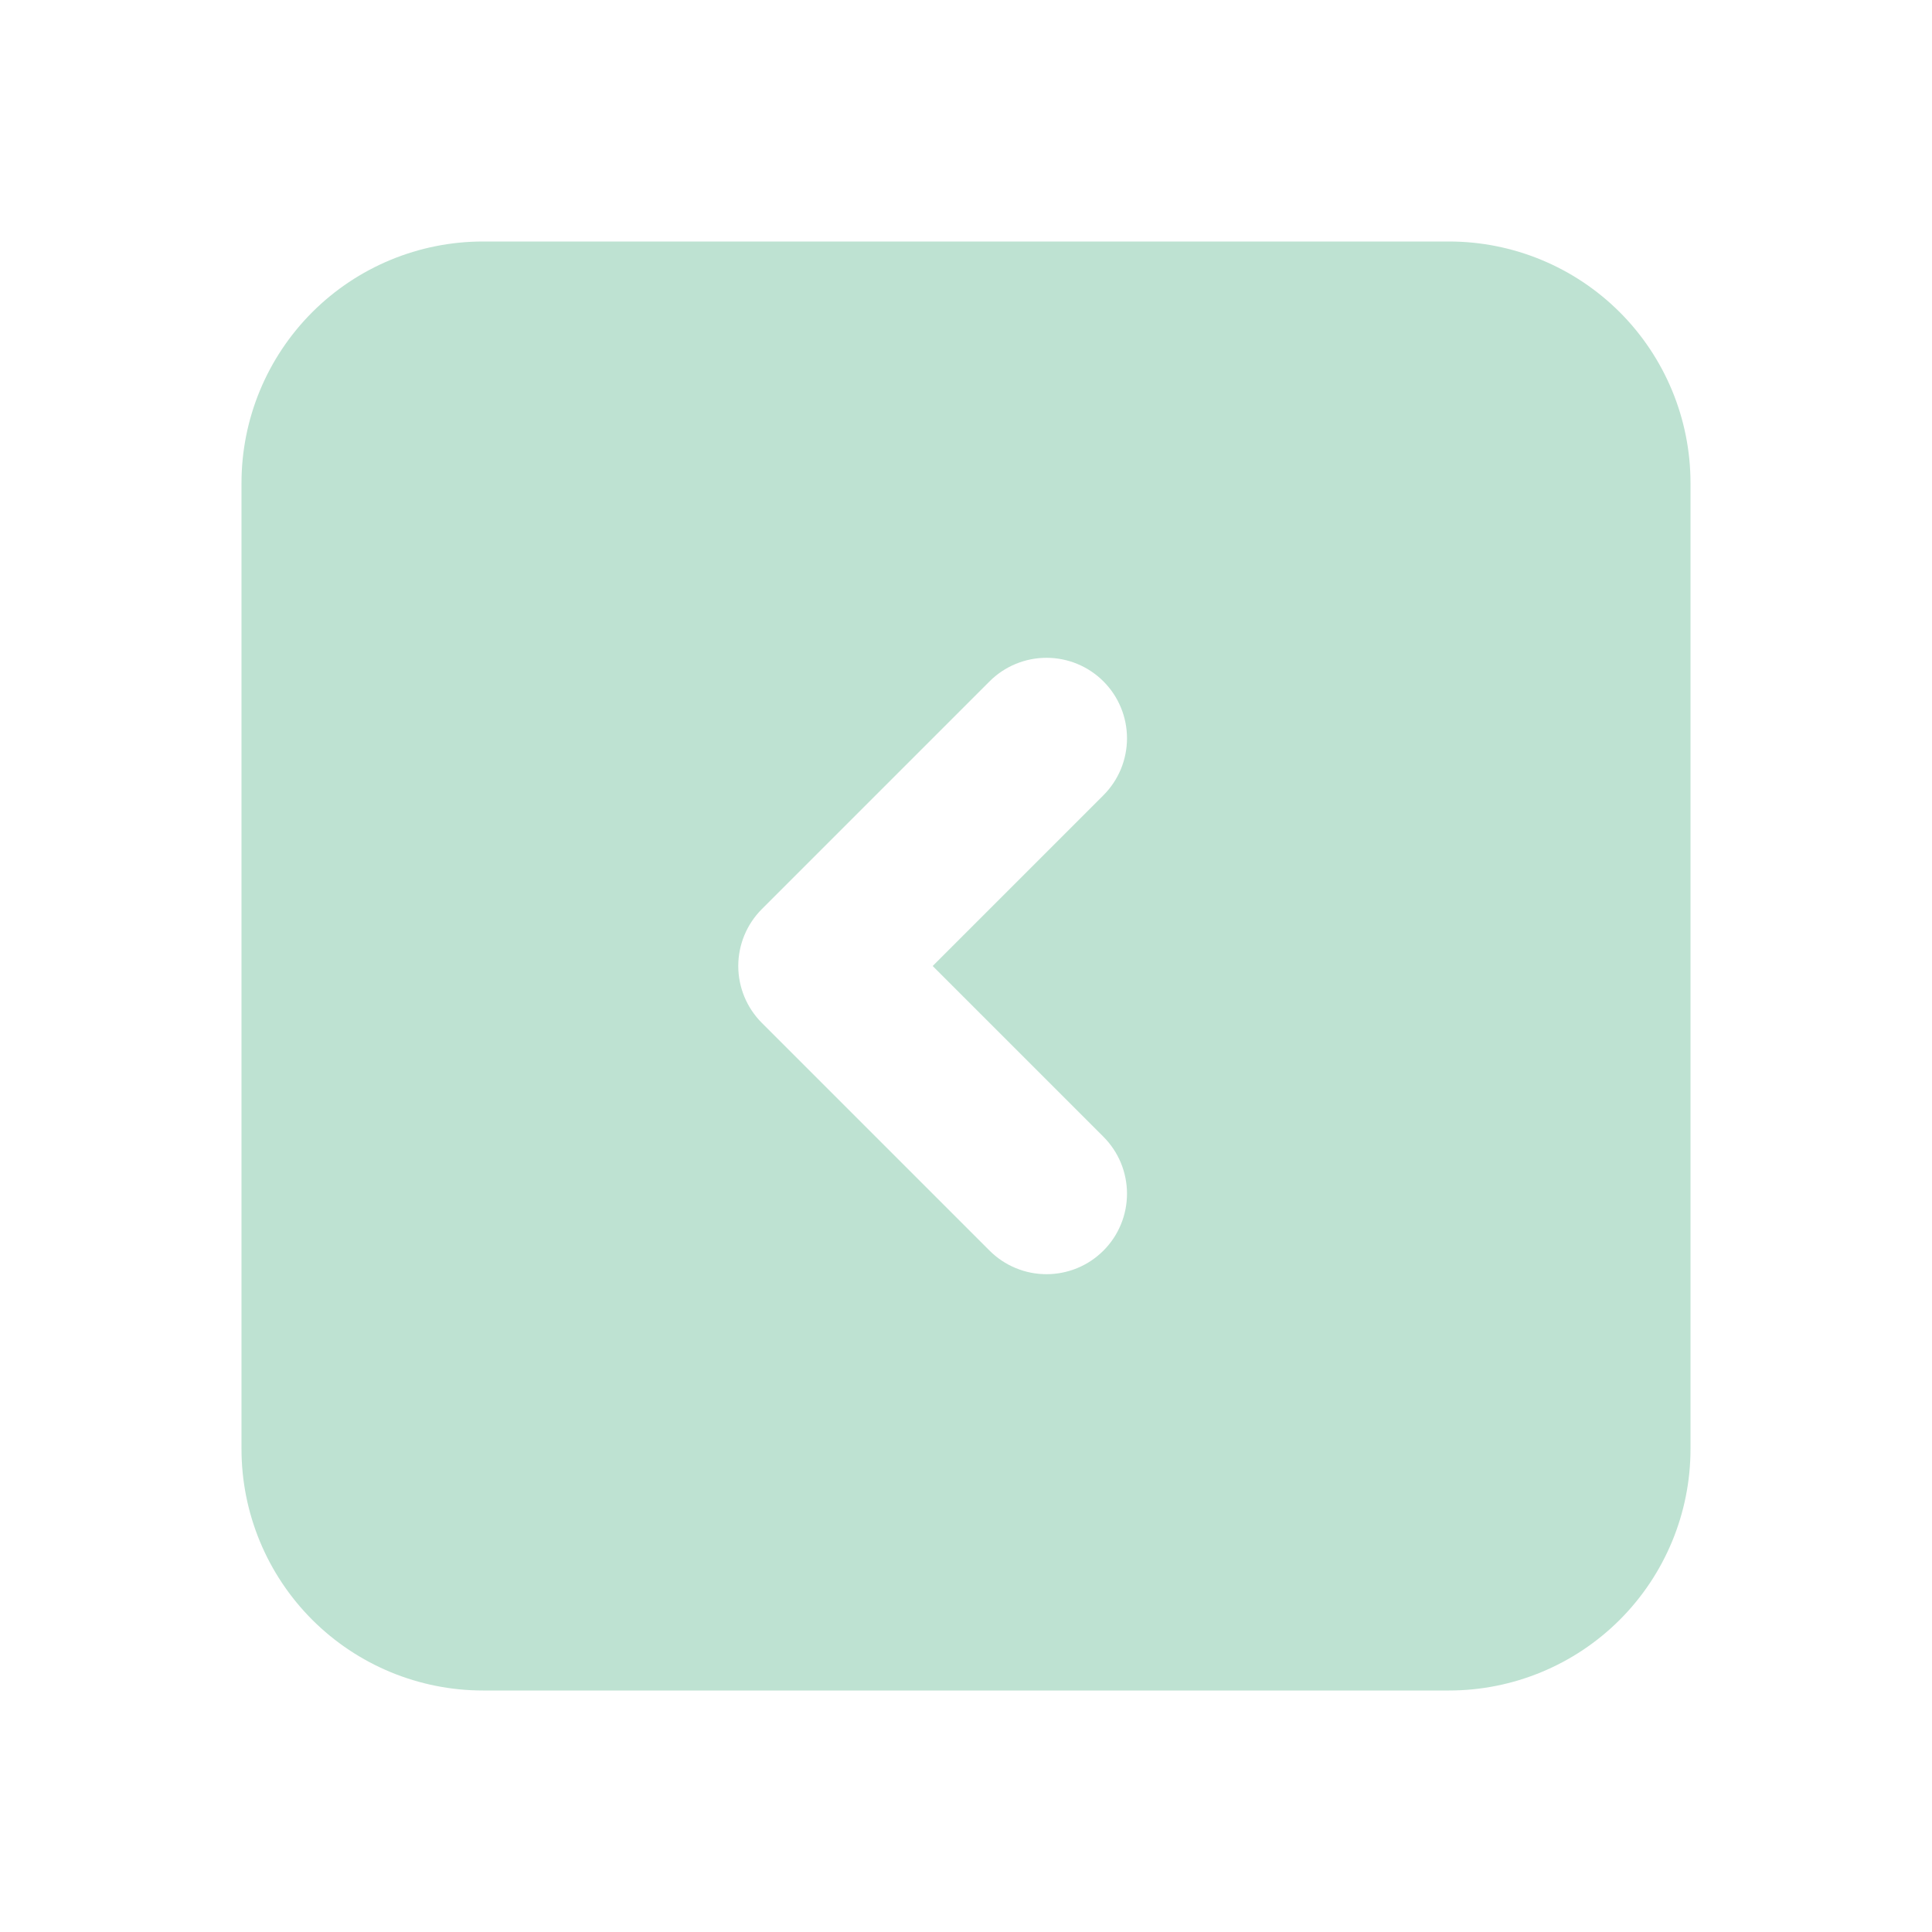 <?xml version="1.0" encoding="UTF-8"?> <svg xmlns="http://www.w3.org/2000/svg" width="48" height="48" viewBox="0 0 48 48" fill="none"><g clip-path="url(#clip0_181_114)"><path fill-rule="evenodd" clip-rule="evenodd" d="M12 6C10.409 6 8.883 6.632 7.757 7.757C6.632 8.883 6 10.409 6 12V36C6 37.591 6.632 39.117 7.757 40.243C8.883 41.368 10.409 42 12 42H36C37.591 42 39.117 41.368 40.243 40.243C41.368 39.117 42 37.591 42 36V12C42 10.409 41.368 8.883 40.243 7.757C39.117 6.632 37.591 6 36 6H12ZM27.414 19.758L23.172 24L27.414 28.242C27.6 28.428 27.747 28.648 27.848 28.891C27.948 29.134 28 29.394 28 29.656C28 29.919 27.949 30.179 27.848 30.422C27.748 30.665 27.601 30.885 27.415 31.071C27.229 31.257 27.009 31.404 26.766 31.505C26.523 31.605 26.263 31.657 26.001 31.657C25.738 31.657 25.478 31.606 25.235 31.505C24.992 31.405 24.772 31.258 24.586 31.072L18.928 25.414C18.553 25.039 18.342 24.53 18.342 24C18.342 23.47 18.553 22.961 18.928 22.586L24.586 16.928C24.772 16.742 24.992 16.595 25.235 16.495C25.478 16.394 25.738 16.343 26.001 16.343C26.263 16.343 26.523 16.395 26.766 16.495C27.009 16.596 27.229 16.743 27.415 16.929C27.601 17.115 27.748 17.335 27.848 17.578C27.949 17.821 28 18.081 28 18.344C28 18.606 27.948 18.866 27.848 19.109C27.747 19.352 27.6 19.572 27.414 19.758Z" fill="#BEE2D2"></path></g><defs><clipPath id="clip0_181_114"><rect width="48" height="48" fill="white"></rect></clipPath></defs></svg> 